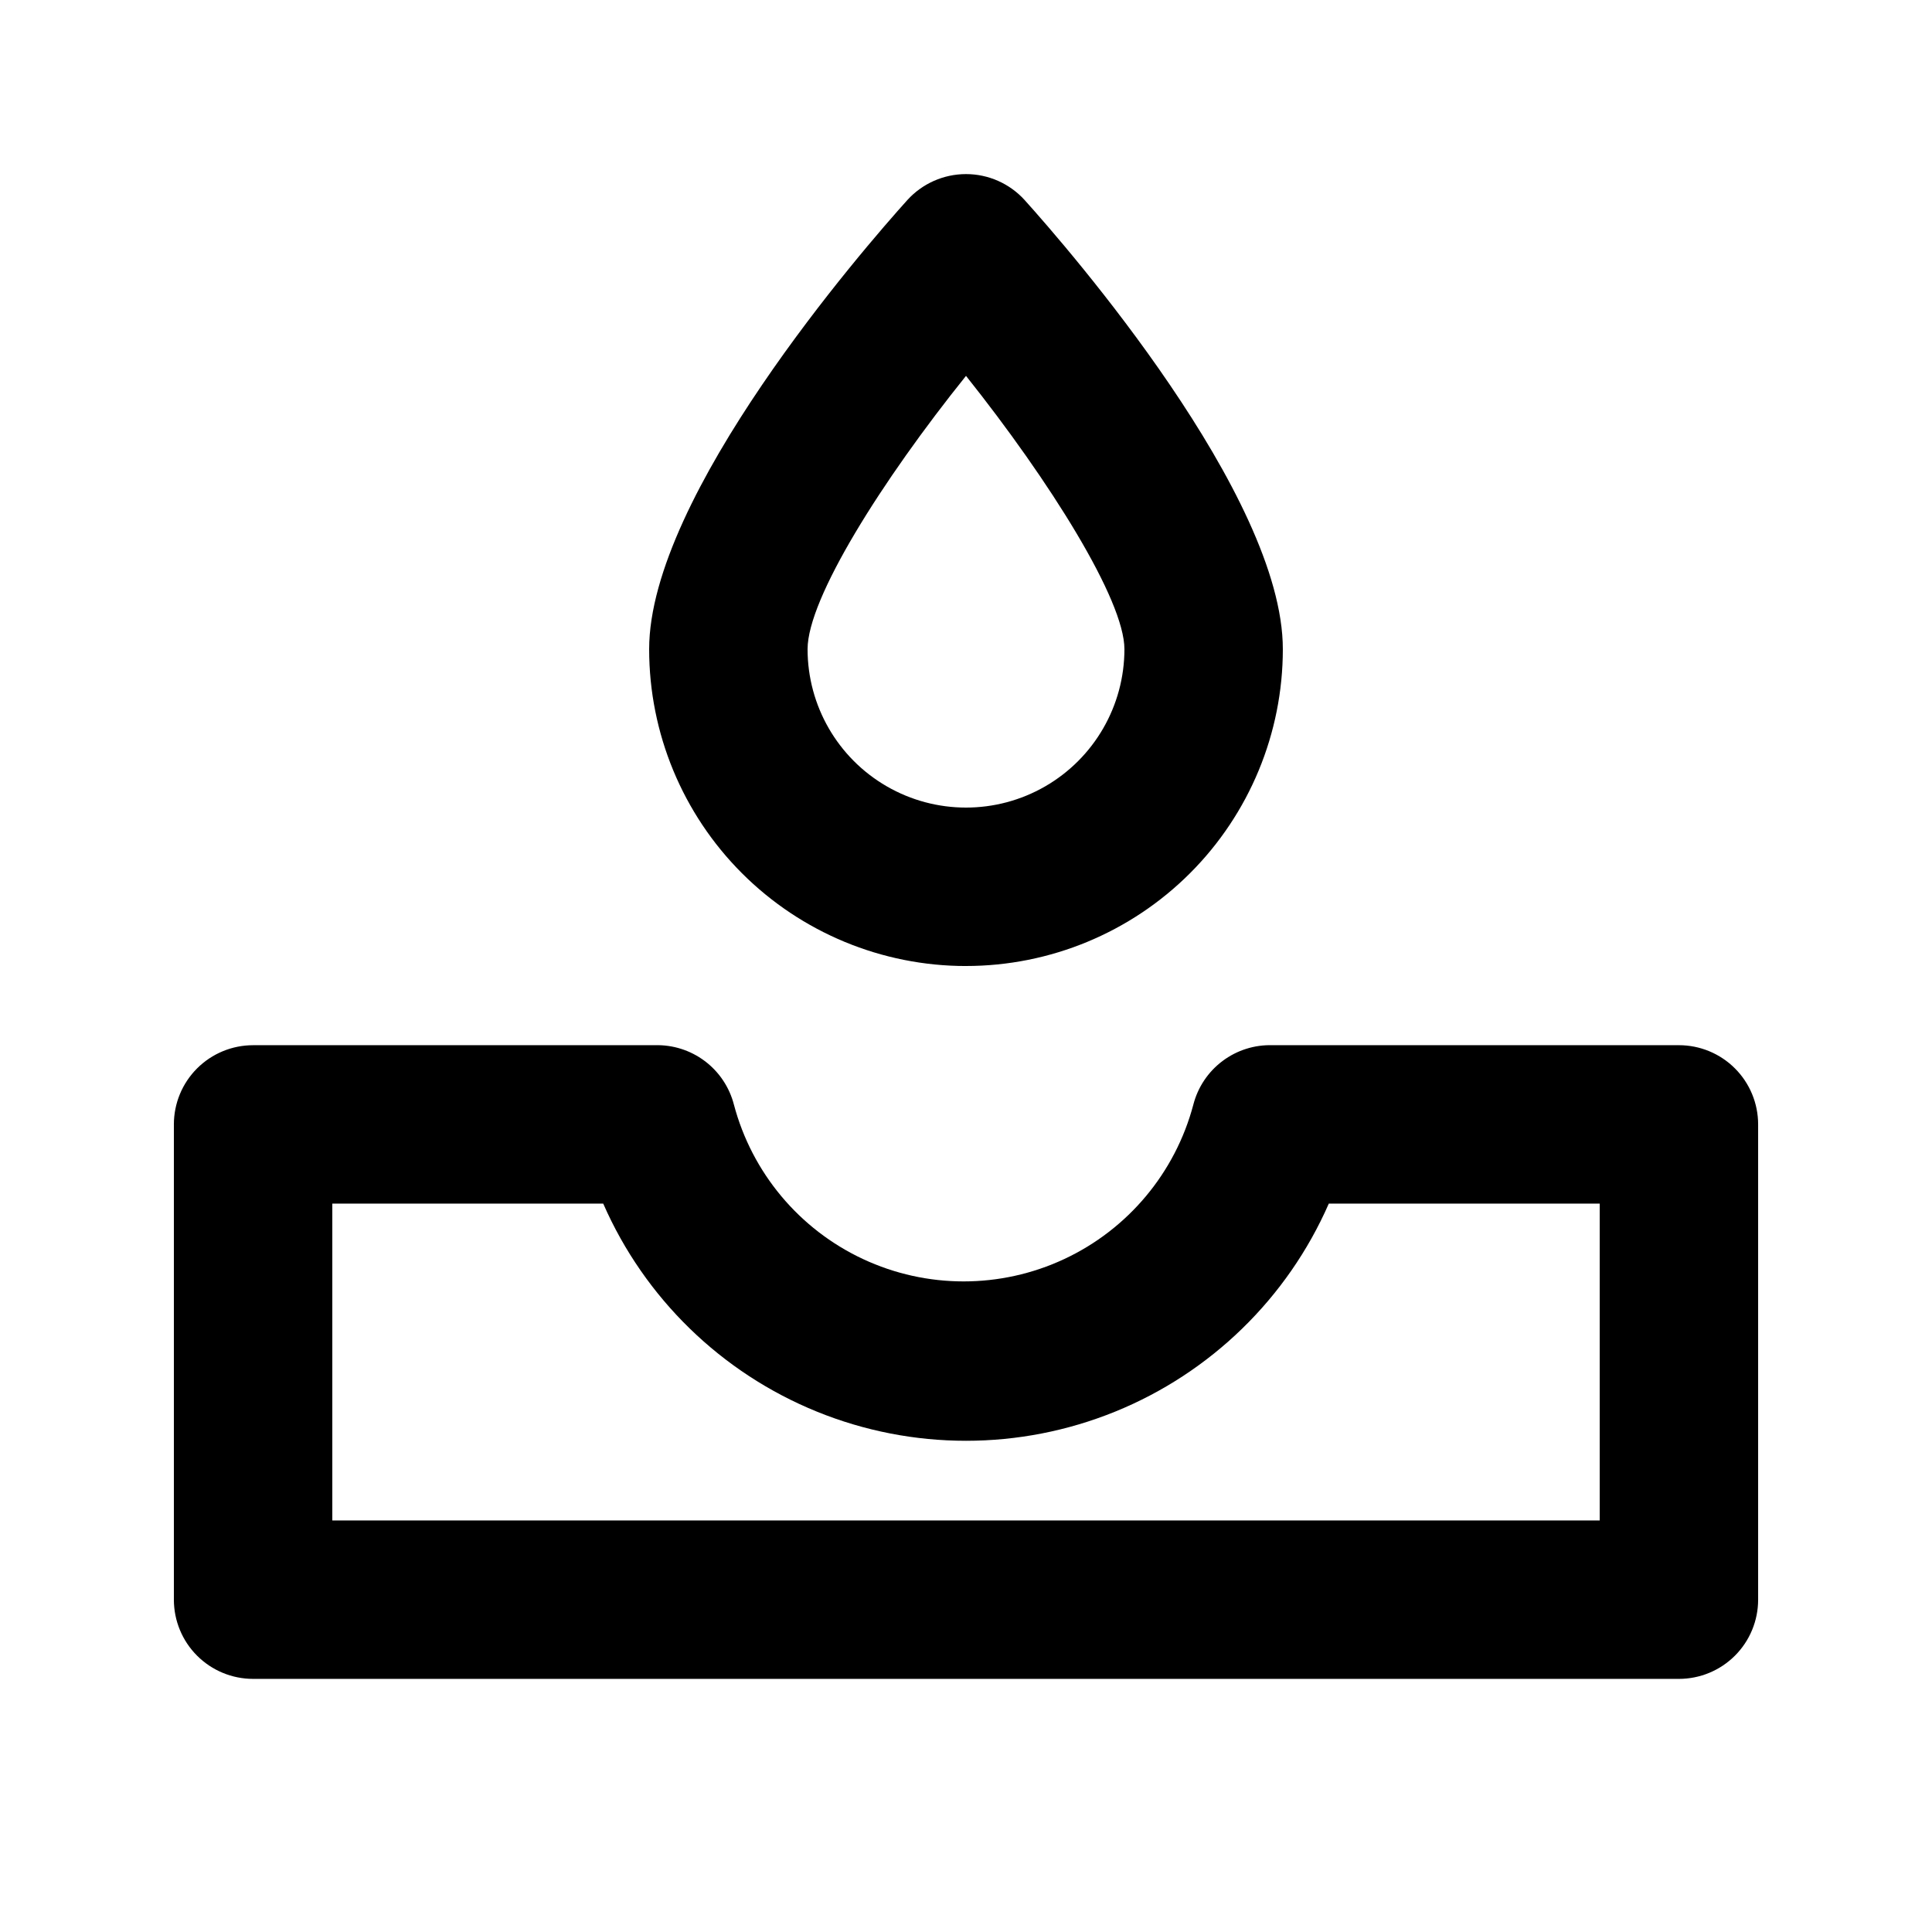 <?xml version="1.0" encoding="UTF-8"?>
<!-- Uploaded to: ICON Repo, www.svgrepo.com, Generator: ICON Repo Mixer Tools -->
<svg fill="#000000" width="800px" height="800px" version="1.1" viewBox="144 144 512 512" xmlns="http://www.w3.org/2000/svg">
 <g>
  <path d="m400 400c22.27 0 43.625-8.848 59.371-24.594 15.75-15.75 24.594-37.105 24.594-59.375 0-40.723-56.887-106.22-68.434-119.02v-0.004c-3.977-4.375-9.617-6.871-15.531-6.871-5.918 0-11.559 2.496-15.535 6.871-11.547 12.805-68.434 78.301-68.434 119.03 0 22.27 8.844 43.625 24.594 59.375 15.746 15.746 37.105 24.594 59.375 24.594zm0-156.39c22.25 27.918 41.984 59.406 41.984 72.422 0 15-8.004 28.859-20.992 36.359-12.992 7.5-28.996 7.5-41.984 0-12.992-7.5-20.992-21.359-20.992-36.359 0-13.438 19.73-44.715 41.984-72.422z"/>
  <path d="m588.93 420.99h-107.69c-4.769-0.152-9.445 1.324-13.258 4.188-3.816 2.859-6.543 6.938-7.734 11.555-4.777 18.035-17.305 33.023-34.207 40.926-16.902 7.902-36.438 7.902-53.34 0-16.902-7.902-29.43-22.891-34.207-40.926-1.191-4.617-3.918-8.695-7.734-11.555-3.816-2.863-8.492-4.34-13.258-4.188h-106.43c-5.566 0-10.906 2.211-14.844 6.148-3.938 3.934-6.148 9.273-6.148 14.844v125.95-0.004c0 5.57 2.211 10.91 6.148 14.844 3.938 3.938 9.277 6.148 14.844 6.148h377.86c5.57 0 10.906-2.211 14.844-6.148 3.938-3.934 6.148-9.273 6.148-14.844v-125.95c0-5.57-2.211-10.91-6.148-14.844-3.938-3.938-9.273-6.148-14.844-6.148zm-20.992 125.95-335.87-0.004v-83.965h71.793c10.973 25.051 31.289 44.832 56.629 55.129 25.336 10.297 53.691 10.297 79.031 0 25.336-10.297 45.652-30.078 56.625-55.129h71.793z"/>
 </g>
</svg>